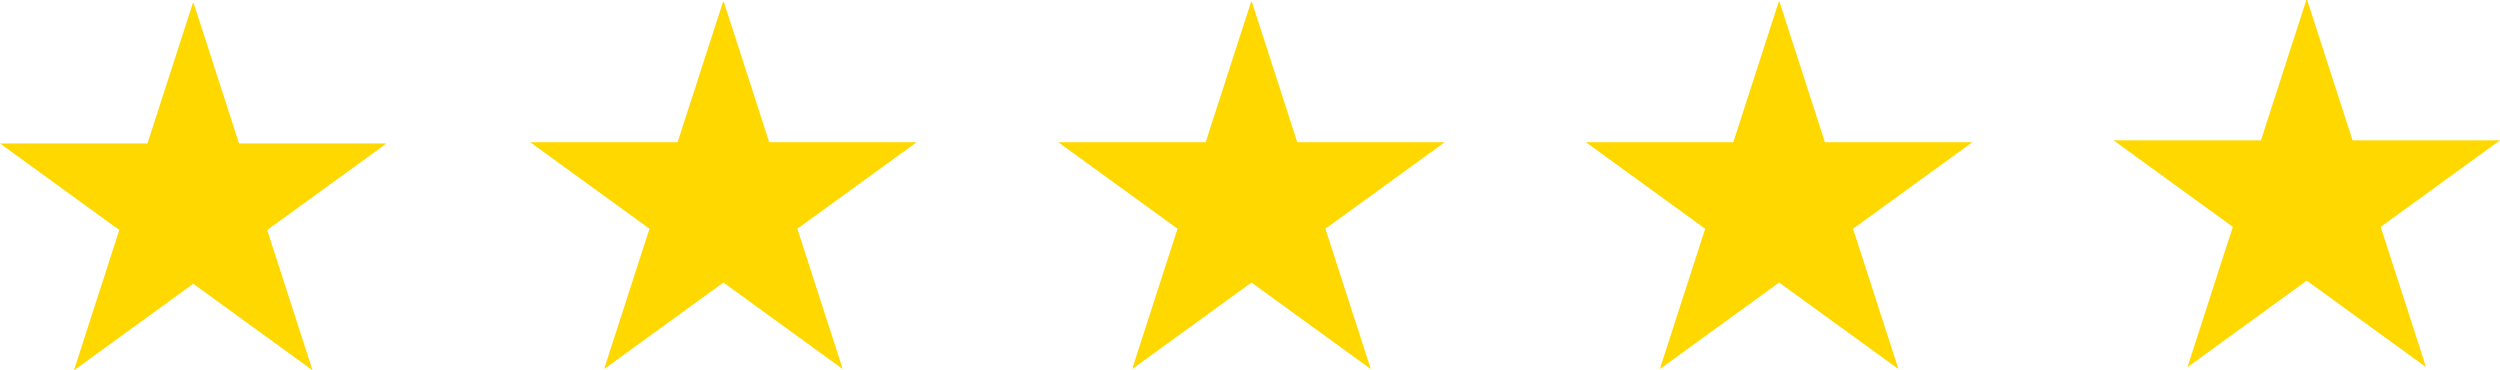 <?xml version="1.0" encoding="UTF-8"?> <svg xmlns="http://www.w3.org/2000/svg" id="Layer_2" viewBox="0 0 595.1 88.15"><defs><style>.cls-1{fill:#ffd800;fill-rule:evenodd;}</style></defs><g id="Layer_1-2"><path class="cls-1" d="M172.3.45l10.8,33.4h35.1l-28.4,20.6,10.8,33.4-28.4-20.6-28.4,20.6,10.8-33.4-28.4-20.6h35.1L172.1.45h.2,0Z"></path><path class="cls-1" d="M298,.45l10.8,33.4h35.1l-28.4,20.6,10.8,33.4-28.4-20.6-28.4,20.6,10.8-33.4-28.4-20.6h35.1L297.8.45h.2Z"></path><path class="cls-1" d="M423.6.45l10.8,33.4h35.1l-28.4,20.6,10.8,33.4-28.4-20.6-28.4,20.6,10.8-33.4-28.4-20.6h35.1L423.4.45h.2Z"></path><path class="cls-1" d="M46.1.75l10.8,33.4h35.1l-28.4,20.6,10.8,33.4-28.4-20.6-28.4,20.6,10.8-33.4L0,34.15h35.1L45.9.75h.2Z"></path><path class="cls-1" d="M549.2,0l10.8,33.4h35.1l-28.4,20.6,10.8,33.4-28.4-20.6-28.4,20.6,10.8-33.4-28.4-20.6h35.1l10.8-33.4h.2Z"></path></g></svg> 